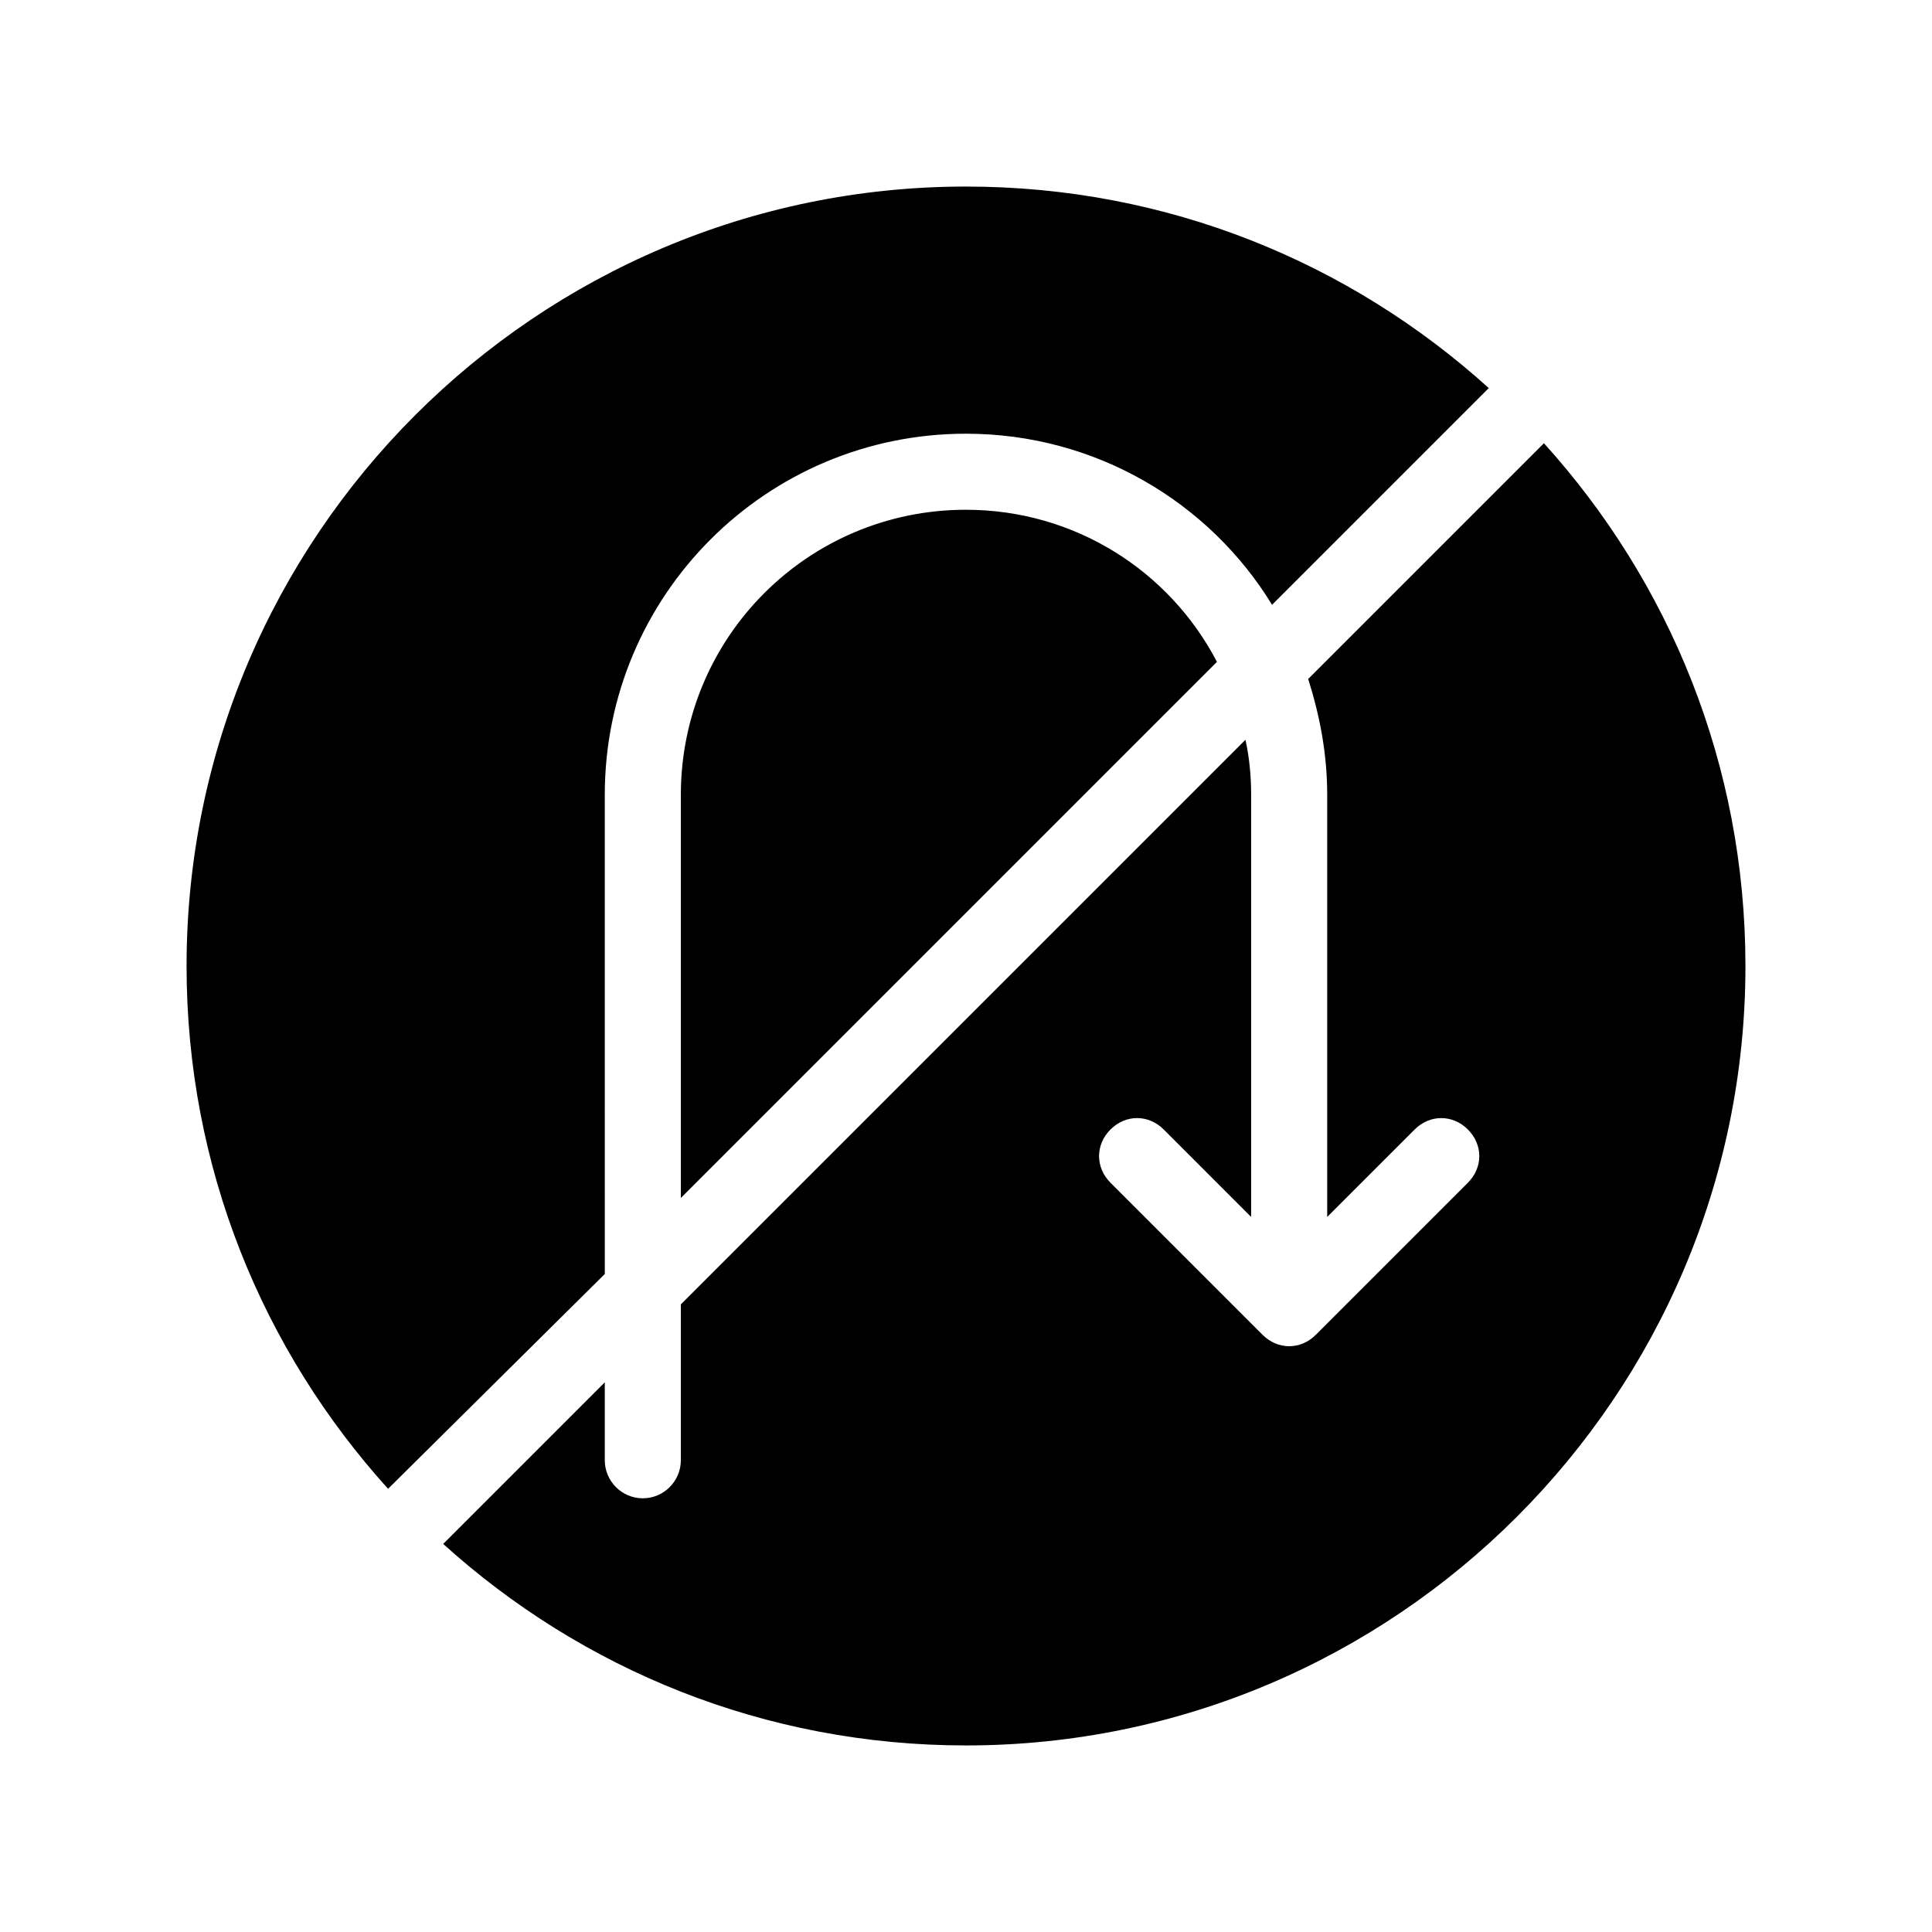 <?xml version="1.0" encoding="UTF-8"?>
<!-- Uploaded to: SVG Repo, www.svgrepo.com, Generator: SVG Repo Mixer Tools -->
<svg fill="#000000" width="800px" height="800px" version="1.1" viewBox="144 144 512 512" xmlns="http://www.w3.org/2000/svg">
 <path d="m606.56 400c0 113.86-92.699 206.56-206.56 206.56-53.402 0-101.77-20.152-138.55-53.402l42.824-42.824v20.652c0 5.543 4.535 10.078 10.078 10.078 5.543 0 10.078-4.535 10.078-10.078v-41.312l149.63-149.63c1.004 4.535 1.508 9.574 1.508 14.613v111.85l-16.121-16.125-7.055-7.055c-4.031-4.031-10.078-4.031-14.105 0-4.031 4.031-4.031 10.078 0 14.105l40.305 40.305c2.016 2.019 4.535 3.027 7.051 3.027 2.519 0 5.039-1.008 7.055-3.023l40.305-40.305c4.031-4.031 4.031-10.078 0-14.105-4.031-4.031-10.078-4.031-14.105 0l-7.055 7.051-16.121 16.121v-111.84c0-11.082-2.016-21.16-5.039-30.73l62.473-62.473c33.25 36.777 53.402 85.141 53.402 138.55zm-206.56-120.91c-41.816 0-75.57 33.754-75.57 75.57v106.81l142.07-142.07c-12.598-24.184-37.789-40.305-66.504-40.305zm-95.727 75.57c0-52.898 42.824-95.723 95.723-95.723 34.258 0 64.488 18.137 81.113 45.344l57.434-57.434c-36.773-33.254-85.141-53.406-138.54-53.406-113.86 0-206.56 92.699-206.56 206.56 0 53.402 20.152 101.77 53.402 138.55l57.434-56.93z"/>
</svg>